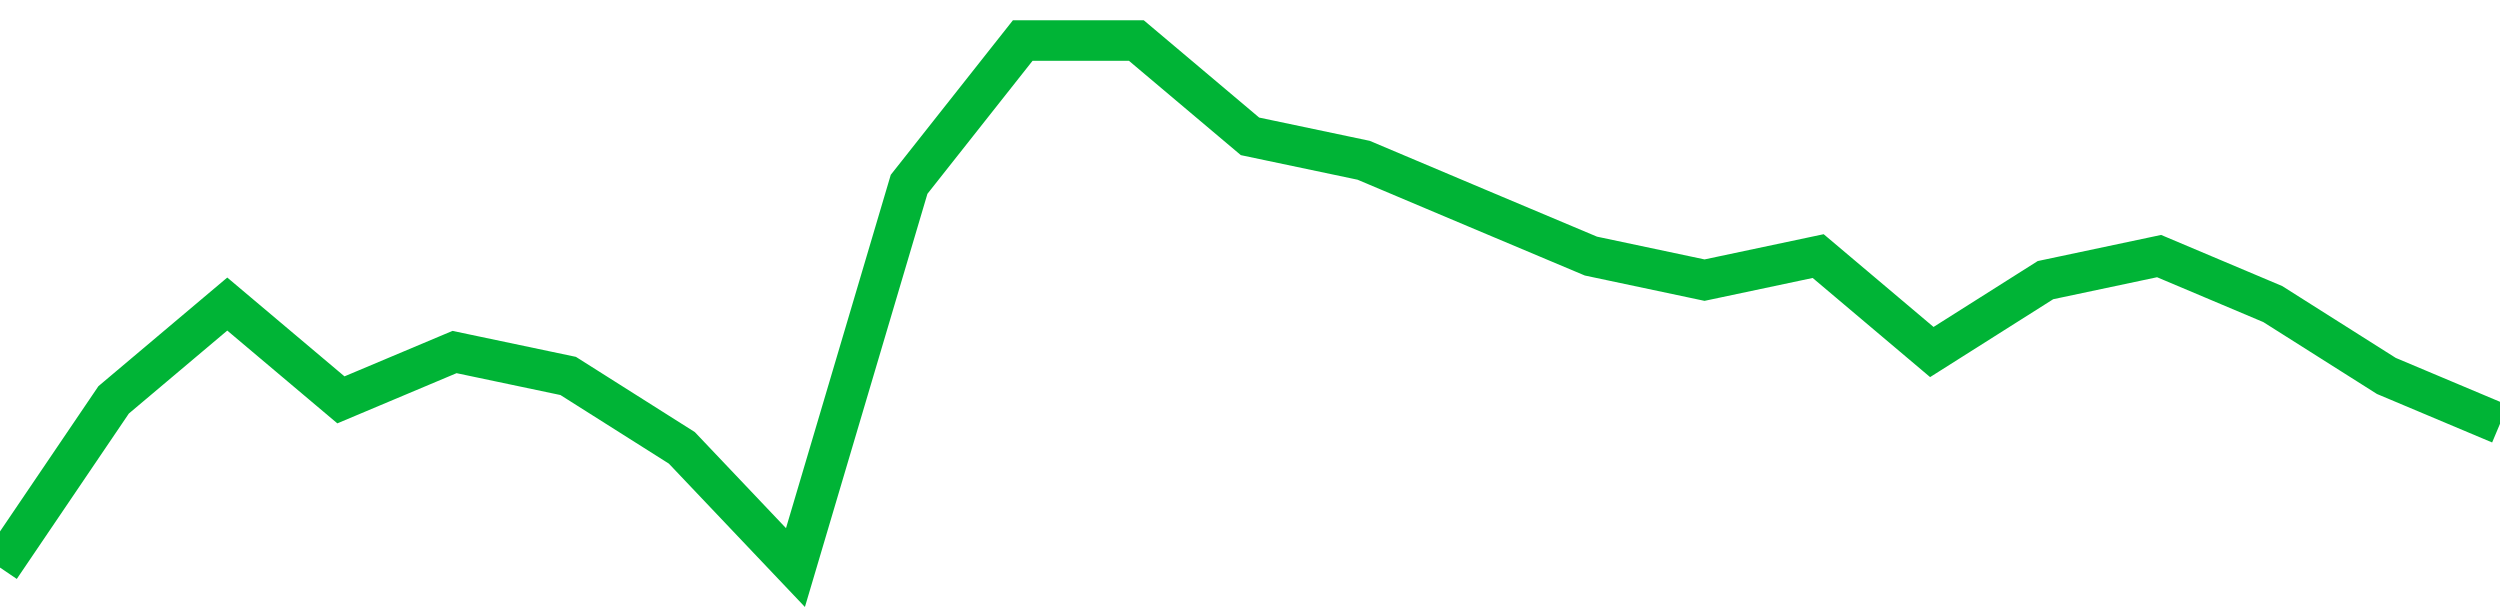 <!-- Generated with https://github.com/jxxe/sparkline/ --><svg viewBox="0 0 185 45" class="sparkline" xmlns="http://www.w3.org/2000/svg"><path class="sparkline--fill" d="M 0 42 L 0 42 L 8.409 29.59 L 16.818 22.5 L 25.227 29.59 L 33.636 26.05 L 42.045 27.82 L 50.455 33.14 L 58.864 42 L 67.273 13.64 L 75.682 3 L 84.091 3 L 92.5 10.09 L 100.909 11.86 L 109.318 15.41 L 117.727 18.95 L 126.136 20.73 L 134.545 18.95 L 142.955 26.05 L 151.364 20.73 L 159.773 18.95 L 168.182 22.5 L 176.591 27.82 L 185 31.36 V 45 L 0 45 Z" stroke="none" fill="none" ></path><path class="sparkline--line" d="M 0 42 L 0 42 L 8.409 29.59 L 16.818 22.5 L 25.227 29.59 L 33.636 26.05 L 42.045 27.82 L 50.455 33.14 L 58.864 42 L 67.273 13.64 L 75.682 3 L 84.091 3 L 92.5 10.09 L 100.909 11.86 L 109.318 15.41 L 117.727 18.95 L 126.136 20.73 L 134.545 18.95 L 142.955 26.05 L 151.364 20.73 L 159.773 18.95 L 168.182 22.5 L 176.591 27.82 L 185 31.36" fill="none" stroke-width="3" stroke="#00B436" ></path></svg>